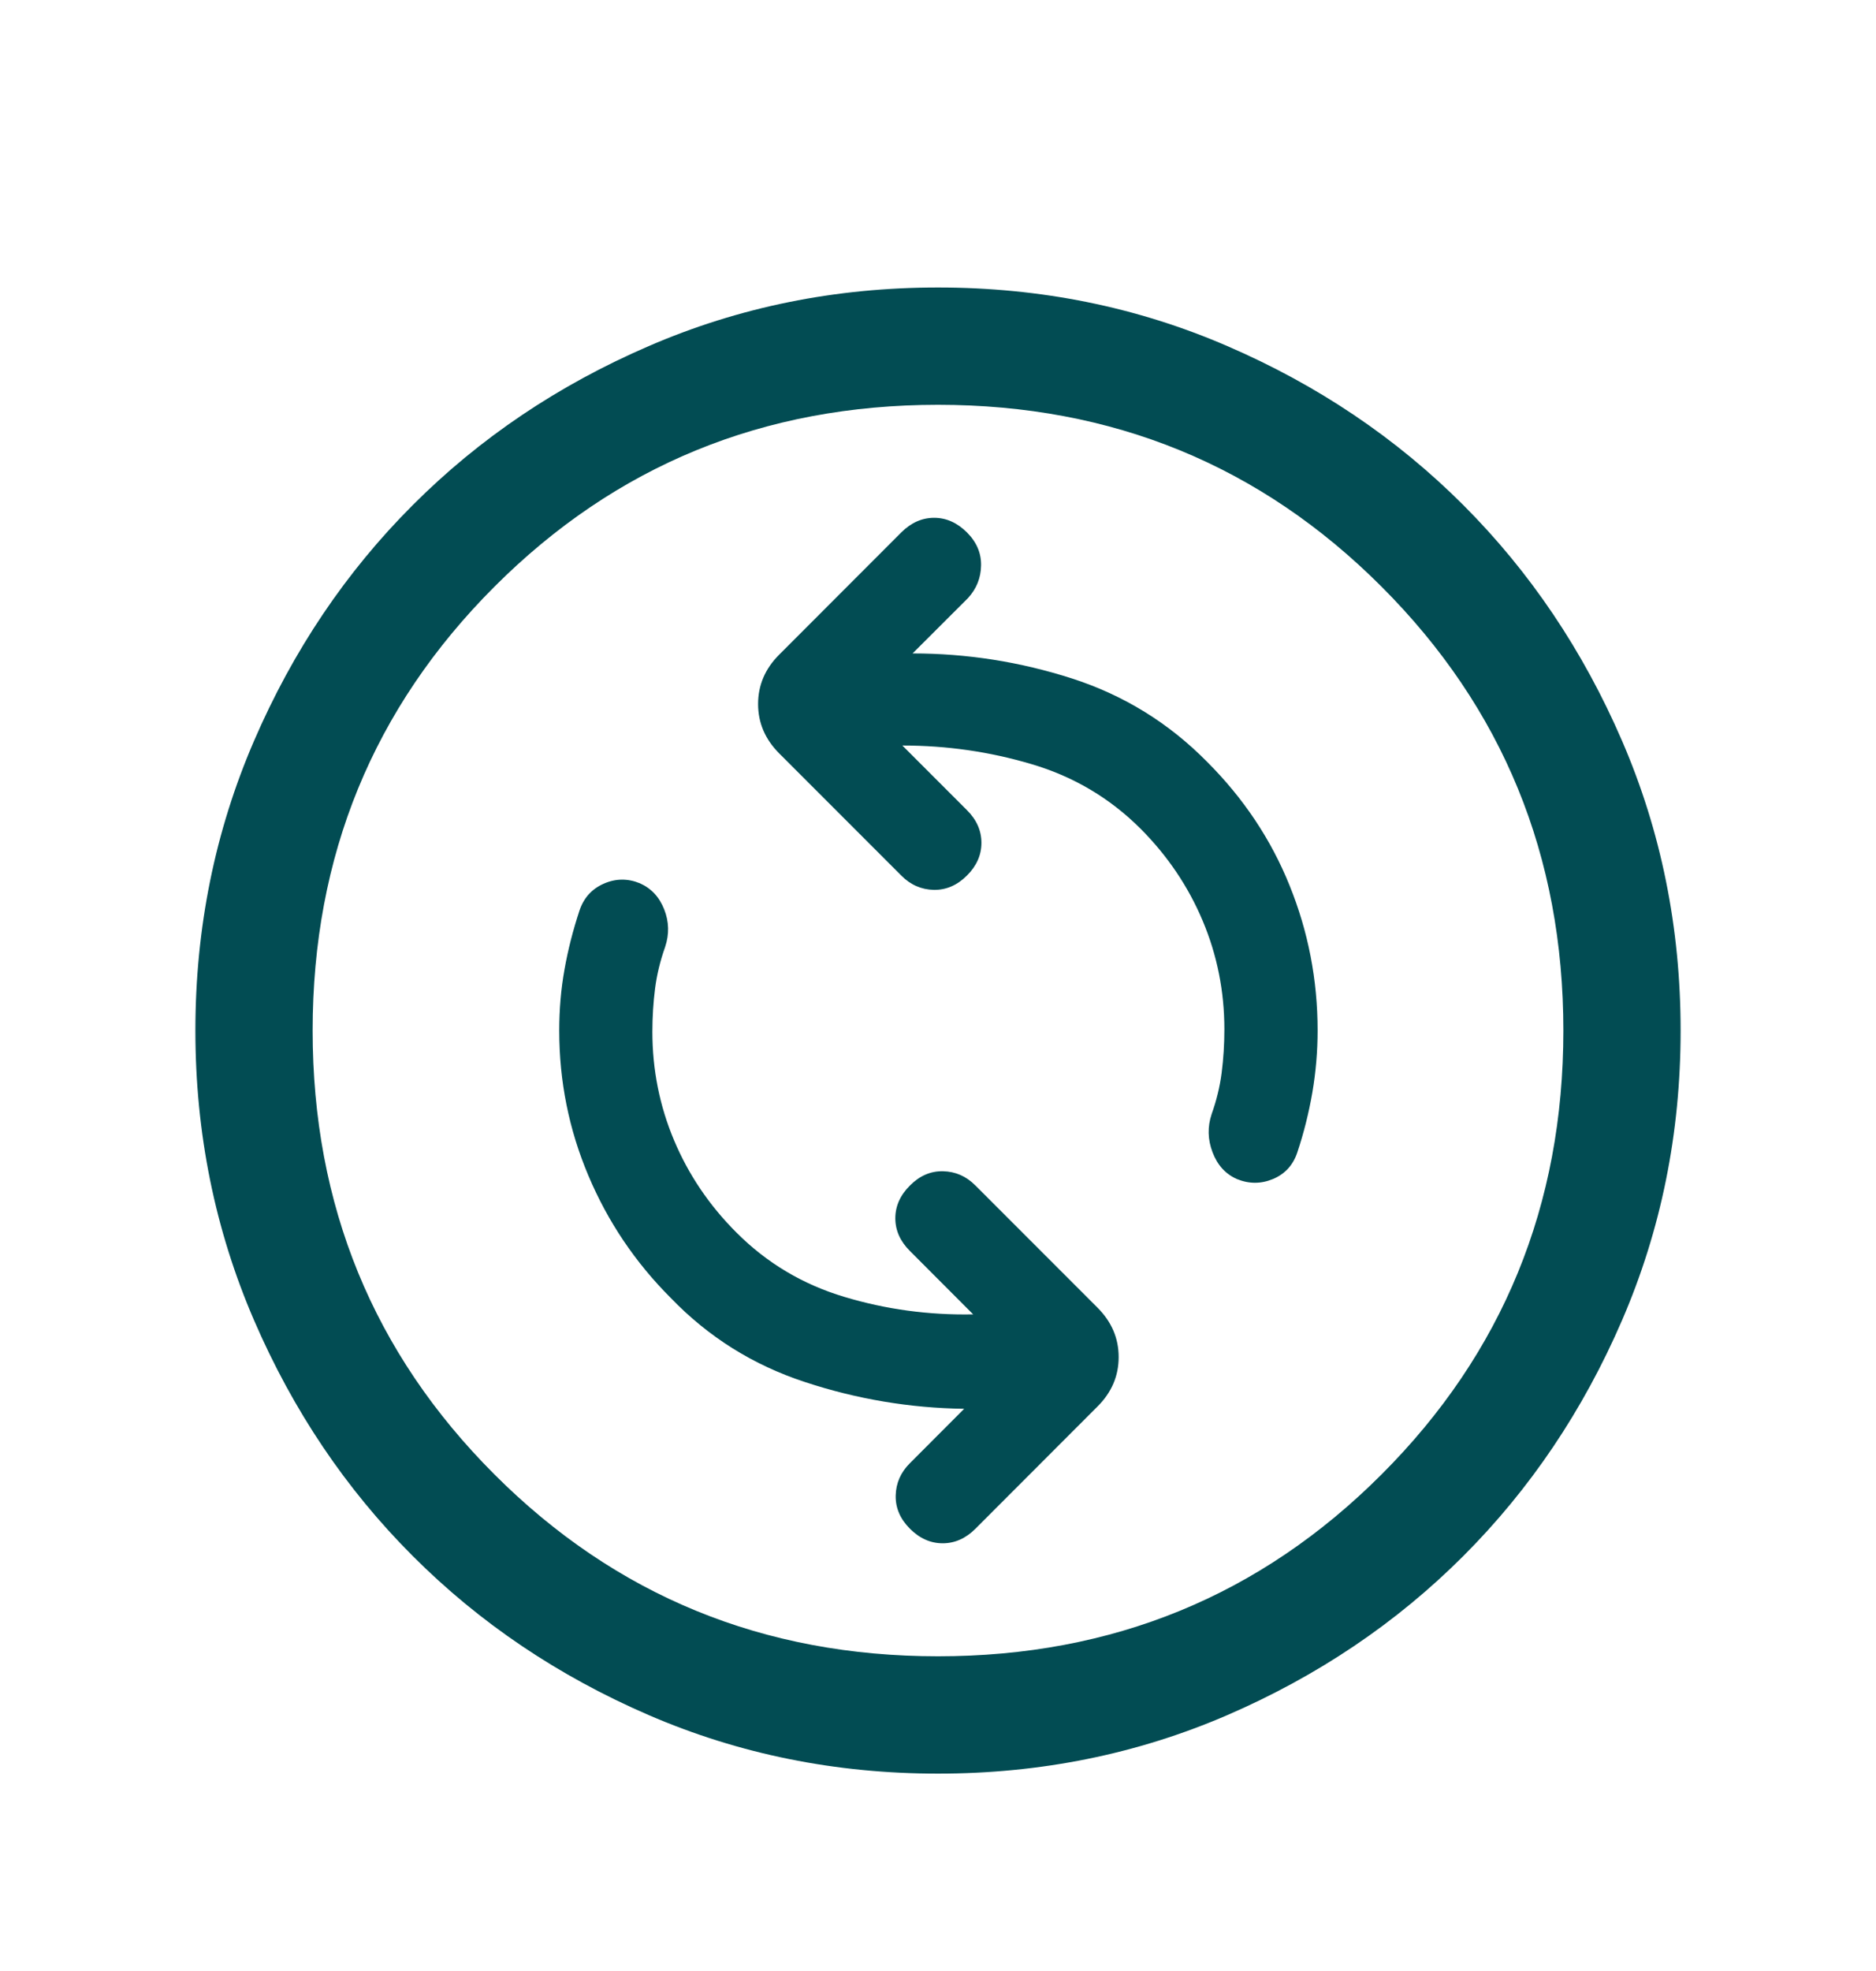 <svg width="20" height="21" viewBox="0 0 20 21" fill="none" xmlns="http://www.w3.org/2000/svg">
<mask id="mask0_2063_195" style="mask-type:alpha" maskUnits="userSpaceOnUse" x="0" y="0" width="20" height="21">
<rect y="0.98" width="20" height="20" fill="#D9D9D9"/>
</mask>
<g mask="url(#mask0_2063_195)">
<path d="M10.375 14.004C9.903 14.013 9.445 13.951 9.003 13.818C8.56 13.686 8.175 13.457 7.85 13.131C7.561 12.842 7.34 12.515 7.186 12.149C7.032 11.783 6.955 11.398 6.955 10.993C6.955 10.833 6.965 10.678 6.984 10.53C7.003 10.383 7.039 10.235 7.091 10.089C7.136 9.954 7.133 9.821 7.081 9.689C7.029 9.557 6.943 9.465 6.822 9.411C6.693 9.358 6.564 9.359 6.437 9.415C6.309 9.471 6.223 9.567 6.178 9.701C6.109 9.91 6.055 10.119 6.018 10.33C5.98 10.541 5.962 10.758 5.962 10.98C5.962 11.52 6.065 12.035 6.273 12.526C6.48 13.017 6.773 13.451 7.151 13.829C7.552 14.245 8.029 14.544 8.582 14.725C9.134 14.907 9.7 15.002 10.279 15.01L9.701 15.589C9.602 15.687 9.552 15.803 9.549 15.934C9.546 16.066 9.597 16.184 9.701 16.288C9.804 16.391 9.921 16.443 10.05 16.443C10.179 16.443 10.296 16.391 10.399 16.288L11.7 14.986C11.851 14.836 11.926 14.66 11.926 14.459C11.926 14.258 11.851 14.083 11.7 13.932L10.399 12.631C10.301 12.532 10.186 12.482 10.054 12.479C9.922 12.476 9.804 12.527 9.701 12.631C9.597 12.734 9.545 12.851 9.545 12.98C9.545 13.109 9.597 13.226 9.701 13.329L10.375 14.004ZM9.62 7.943C10.093 7.943 10.552 8.009 10.999 8.142C11.446 8.274 11.833 8.504 12.159 8.829C12.447 9.118 12.668 9.445 12.822 9.811C12.976 10.177 13.053 10.562 13.053 10.967C13.053 11.127 13.043 11.281 13.024 11.43C13.005 11.578 12.969 11.725 12.917 11.871C12.872 12.006 12.875 12.141 12.927 12.277C12.979 12.414 13.065 12.508 13.186 12.562C13.315 12.615 13.444 12.615 13.571 12.562C13.699 12.508 13.785 12.414 13.83 12.28C13.9 12.071 13.953 11.858 13.991 11.64C14.028 11.422 14.047 11.202 14.047 10.98C14.047 10.44 13.947 9.925 13.748 9.434C13.55 8.943 13.257 8.505 12.87 8.118C12.46 7.702 11.979 7.406 11.426 7.228C10.874 7.051 10.308 6.962 9.729 6.962L10.321 6.371C10.41 6.273 10.457 6.158 10.459 6.026C10.462 5.894 10.412 5.776 10.308 5.672C10.204 5.569 10.088 5.517 9.959 5.517C9.829 5.517 9.713 5.569 9.609 5.672L8.308 6.974C8.157 7.124 8.082 7.3 8.082 7.501C8.082 7.702 8.157 7.877 8.308 8.028L9.609 9.329C9.707 9.428 9.823 9.478 9.955 9.481C10.086 9.483 10.204 9.433 10.308 9.329C10.412 9.226 10.463 9.109 10.463 8.98C10.463 8.851 10.412 8.734 10.308 8.631L9.62 7.943ZM10 18.897C8.906 18.897 7.878 18.689 6.915 18.273C5.951 17.856 5.113 17.292 4.401 16.579C3.688 15.867 3.124 15.029 2.708 14.066C2.292 13.103 2.083 12.074 2.083 10.98C2.083 9.886 2.292 8.857 2.708 7.894C3.124 6.931 3.688 6.093 4.401 5.381C5.113 4.668 5.951 4.104 6.915 3.688C7.878 3.271 8.906 3.063 10 3.063C11.094 3.063 12.123 3.271 13.086 3.688C14.049 4.104 14.887 4.668 15.6 5.381C16.312 6.093 16.877 6.931 17.293 7.894C17.709 8.857 17.917 9.886 17.917 10.98C17.917 12.074 17.709 13.103 17.293 14.066C16.877 15.029 16.312 15.867 15.6 16.579C14.887 17.292 14.049 17.856 13.086 18.273C12.123 18.689 11.094 18.897 10 18.897ZM10 17.647C11.861 17.647 13.438 17.001 14.729 15.709C16.021 14.418 16.667 12.841 16.667 10.98C16.667 9.119 16.021 7.543 14.729 6.251C13.438 4.959 11.861 4.313 10 4.313C8.139 4.313 6.563 4.959 5.271 6.251C3.979 7.543 3.333 9.119 3.333 10.98C3.333 12.841 3.979 14.418 5.271 15.709C6.563 17.001 8.139 17.647 10 17.647Z" fill="#024C53"/>
</g>
</svg>
